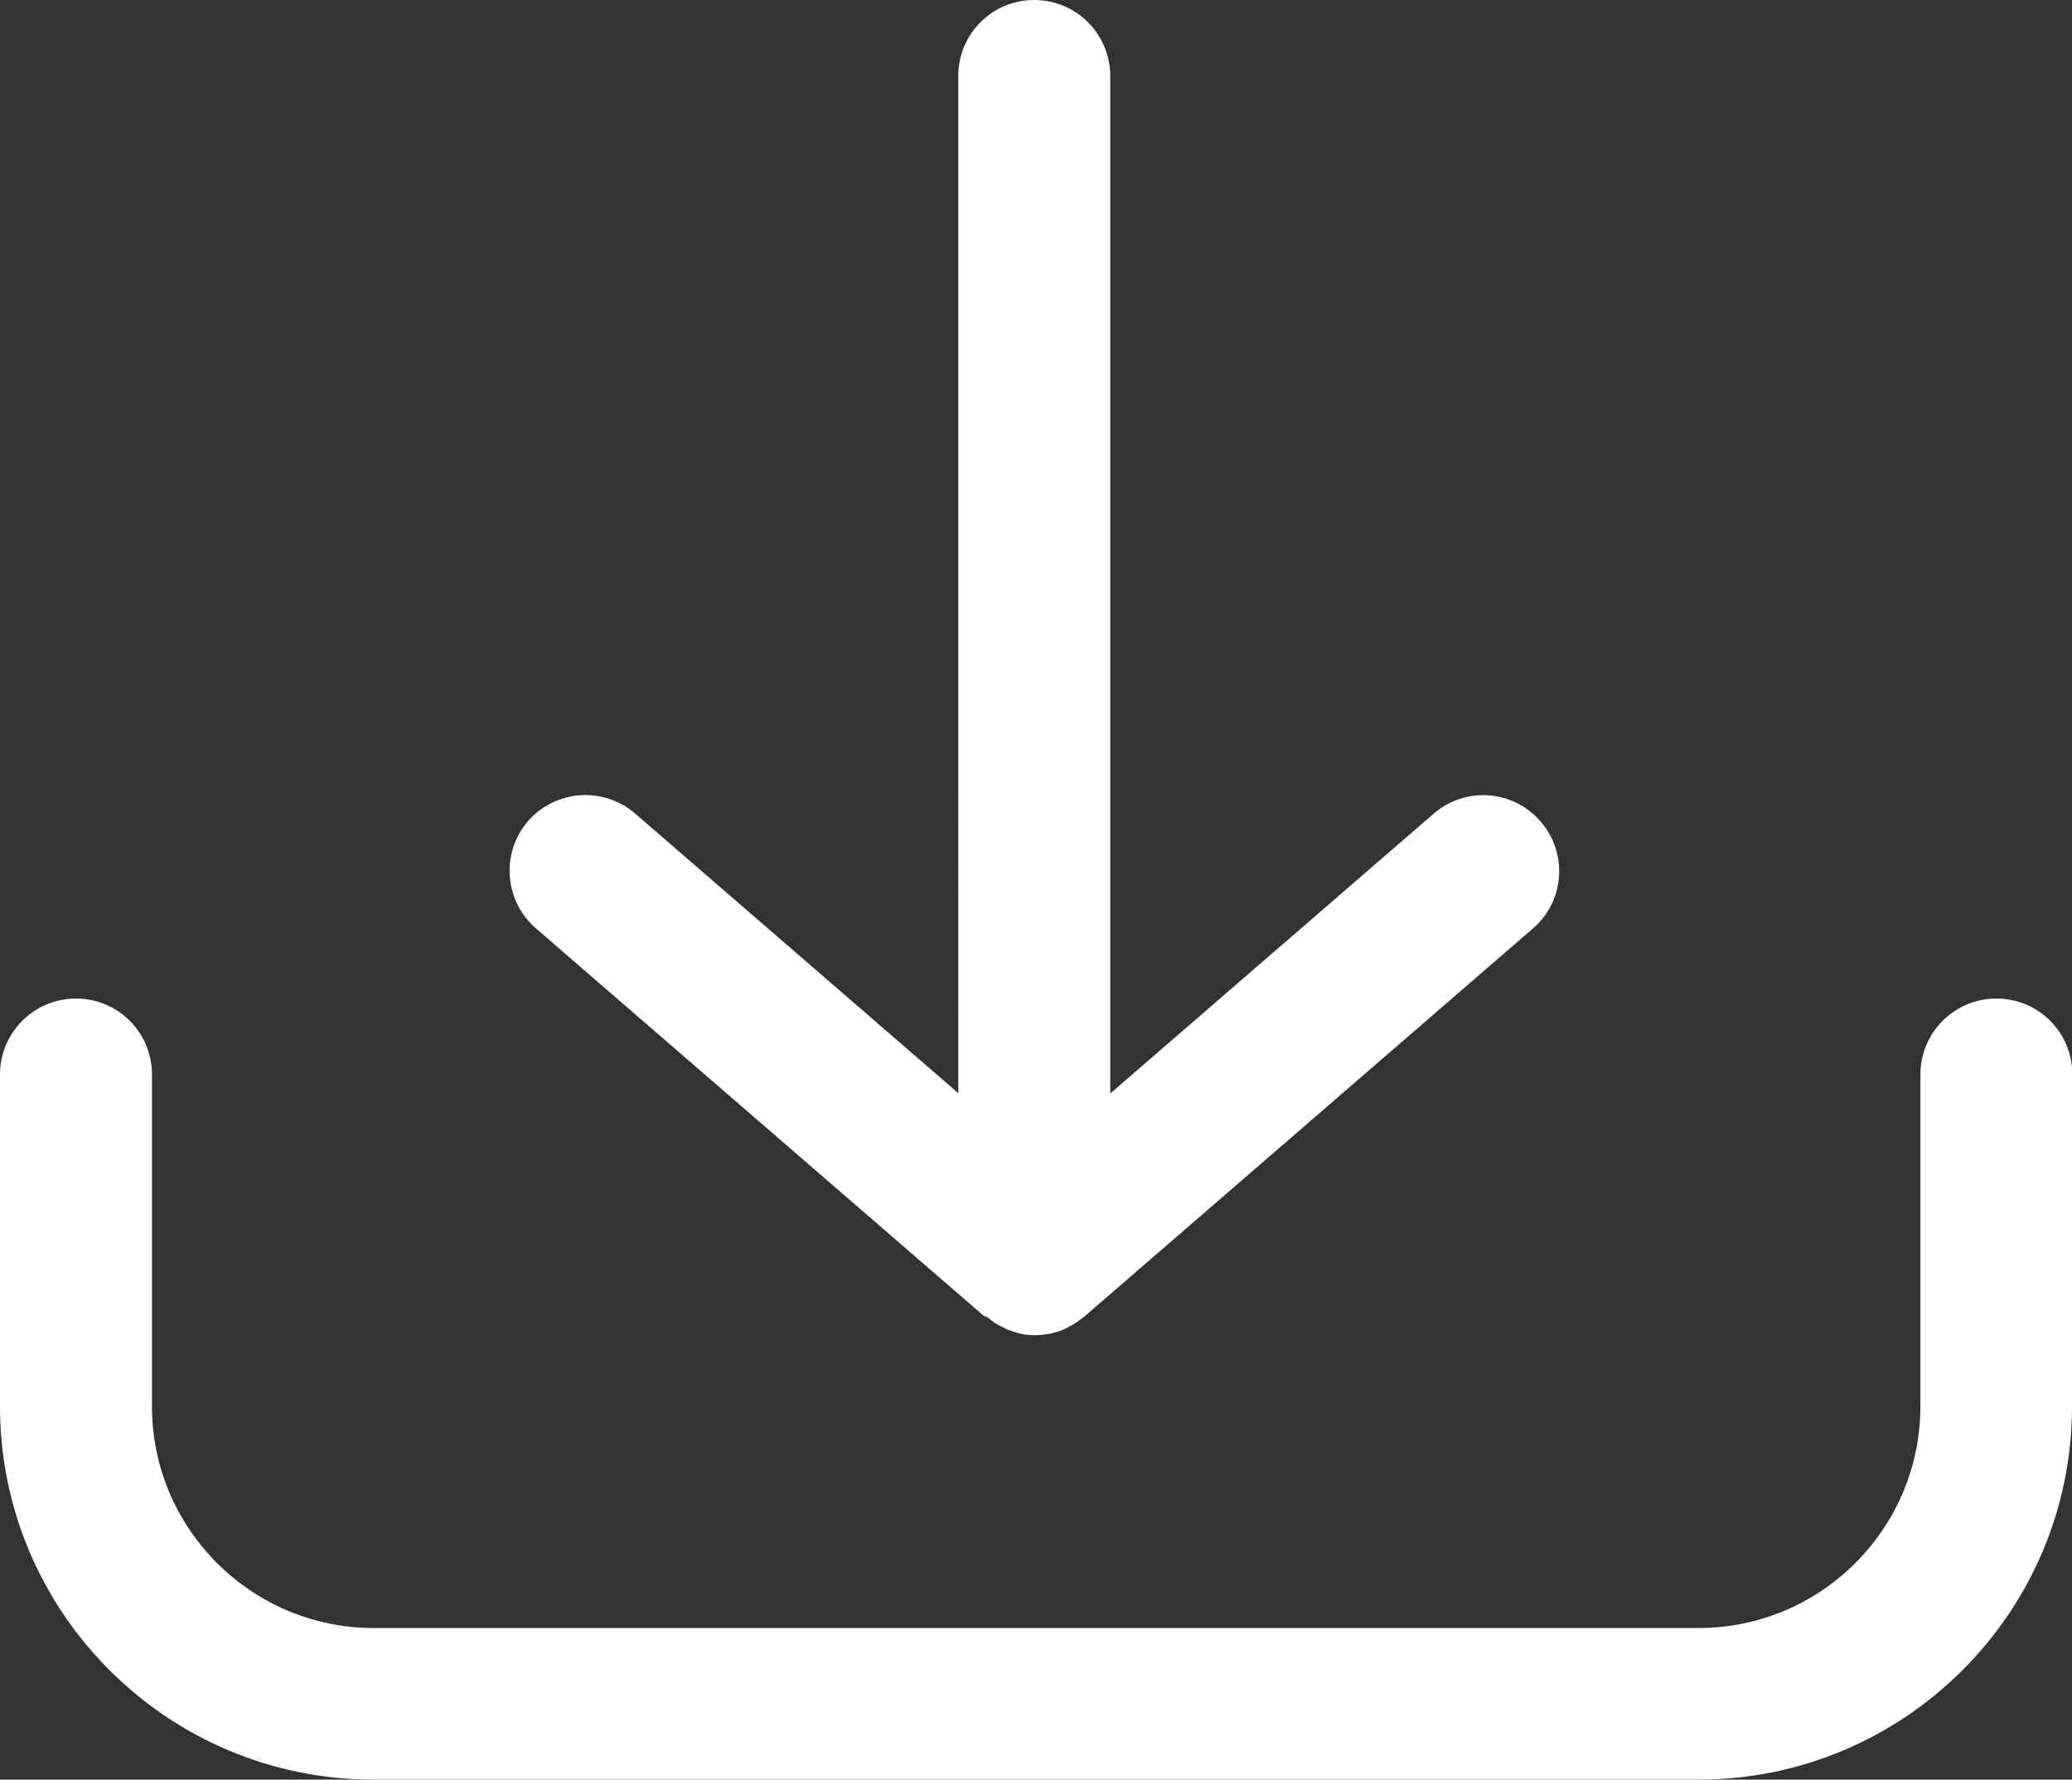 <?xml version="1.0" encoding="UTF-8"?><svg id="b" xmlns="http://www.w3.org/2000/svg" width="60" height="51.54" viewBox="0 0 60 51.54"><rect x="0" y="0" width="60" height="51.54" fill="#333333" stroke="none"/><defs><style>.d{fill:#fff;}</style></defs><g id="c"><path class="d" d="M60,31.12v9.61c0,5.96-4.85,10.81-10.81,10.81H10.81c-5.96,0-10.81-4.85-10.81-10.81v-9.61c0-1.21,.98-2.2,2.2-2.2s2.2,.98,2.2,2.2v9.61c0,3.54,2.88,6.42,6.42,6.42H49.19c3.54,0,6.42-2.88,6.42-6.42v-9.61c0-1.21,.98-2.2,2.2-2.2s2.2,.98,2.2,2.2Zm-31.44,7.01s.08,.05,.11,.08c.05,.04,.1,.08,.15,.11,.07,.04,.13,.08,.2,.11,.05,.03,.1,.05,.16,.08,.08,.03,.16,.05,.24,.08,.05,.01,.1,.03,.15,.04,.14,.03,.27,.04,.41,.04s.28-.02,.41-.04c.05,0,.1-.03,.15-.04,.08-.02,.16-.04,.24-.08,.06-.02,.11-.05,.16-.08,.07-.03,.14-.07,.2-.11,.05-.03,.1-.07,.15-.11,.04-.03,.08-.05,.11-.08l12.99-11.24c.92-.79,1.02-2.18,.22-3.1-.79-.92-2.18-1.02-3.1-.22l-9.36,8.1V2.2c0-1.21-.98-2.2-2.2-2.2s-2.2,.98-2.2,2.2V31.66l-9.36-8.1c-.92-.79-2.3-.69-3.1,.22-.79,.92-.69,2.3,.22,3.1l12.99,11.24Z"/></g></svg>